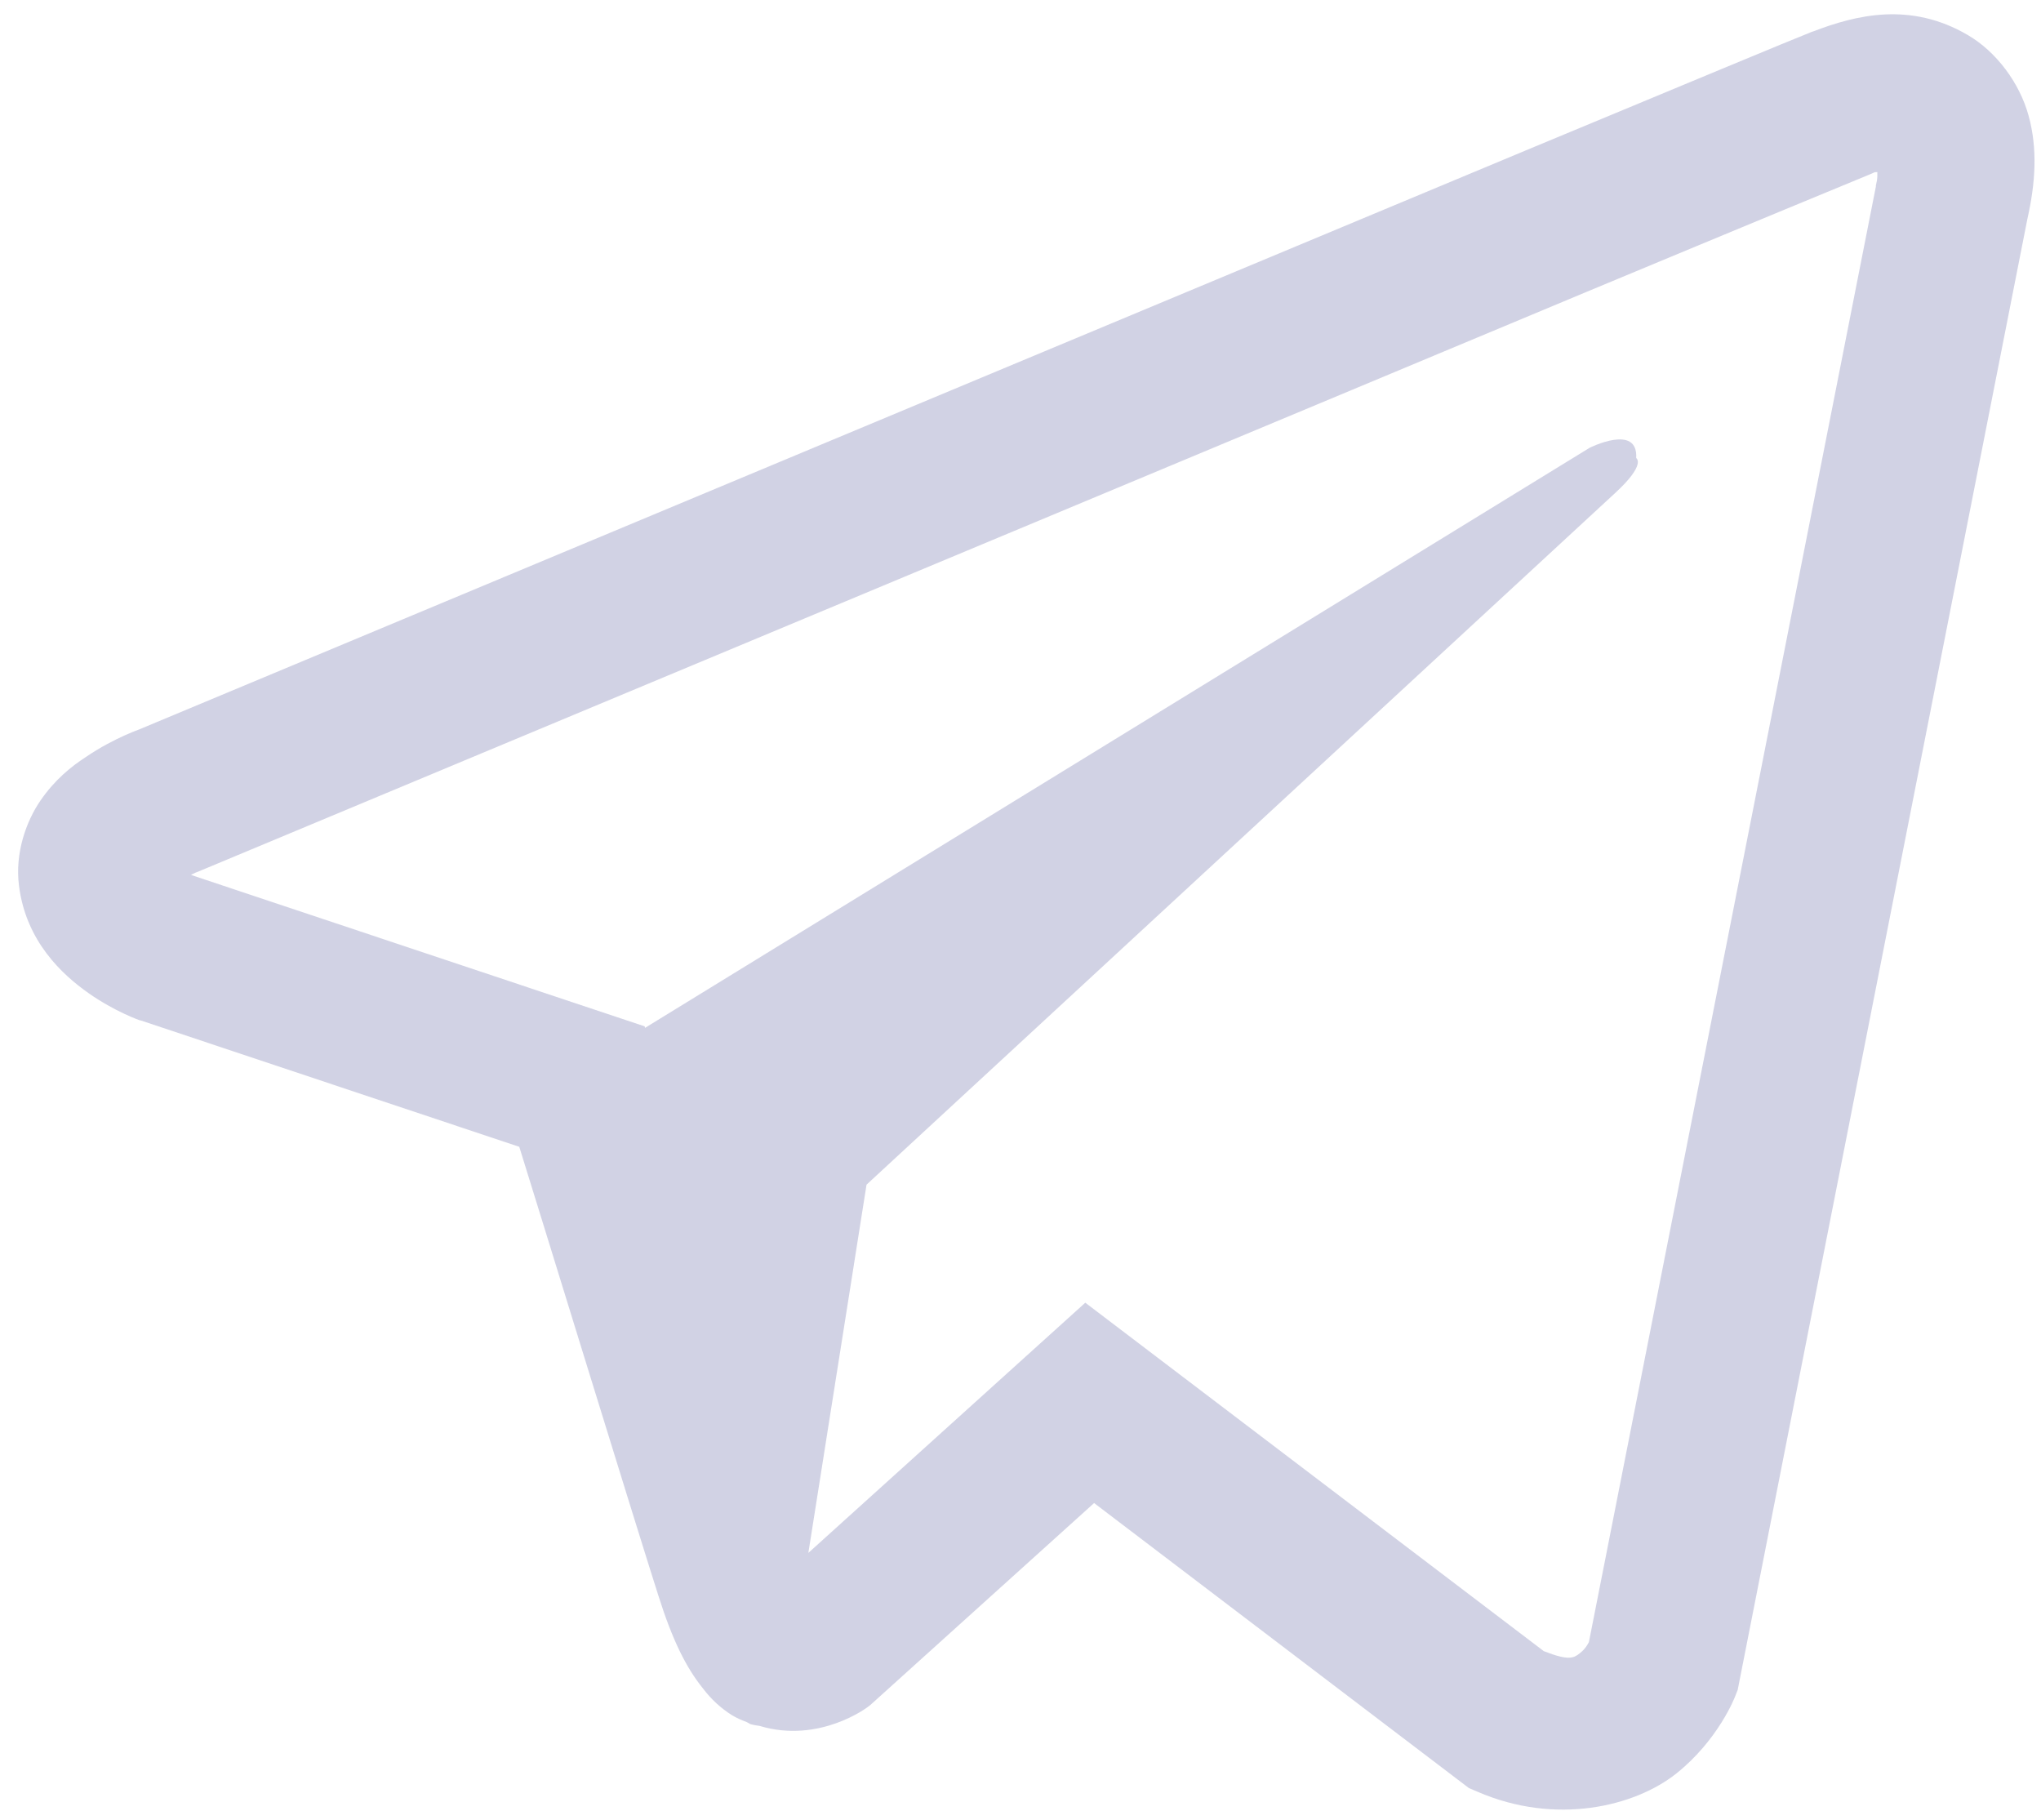<svg xmlns="http://www.w3.org/2000/svg" width="83" height="74" viewBox="0 0 83 74" fill="none"><path opacity="0.85" d="M76.667 0.587C75.607 0.636 74.609 0.941 73.722 1.283H73.709C72.81 1.637 68.534 3.42 62.04 6.119C55.546 8.831 47.117 12.348 38.75 15.841C22.041 22.815 5.615 29.678 5.615 29.678L5.812 29.605C5.812 29.605 4.679 29.972 3.496 30.778C2.892 31.169 2.227 31.706 1.647 32.549C1.068 33.391 0.6 34.686 0.773 36.017C1.056 38.276 2.535 39.632 3.594 40.377C4.666 41.134 5.689 41.489 5.689 41.489H5.714L21.117 46.63C21.807 48.829 25.812 61.872 26.773 64.877C27.34 66.672 27.894 67.796 28.584 68.65C28.917 69.09 29.311 69.457 29.78 69.75C29.965 69.86 30.162 69.945 30.359 70.018C30.42 70.055 30.482 70.067 30.556 70.079L30.396 70.043C30.445 70.055 30.482 70.092 30.519 70.104C30.642 70.141 30.729 70.153 30.889 70.177C33.328 70.91 35.288 69.408 35.288 69.408L35.399 69.322L44.493 61.115L59.736 72.705L60.081 72.852C63.26 74.232 66.476 73.463 68.177 72.107C69.889 70.739 70.555 68.993 70.555 68.993L70.666 68.712L82.446 8.904C82.779 7.426 82.865 6.046 82.495 4.703C82.126 3.359 81.177 2.101 80.031 1.43C78.872 0.746 77.726 0.538 76.667 0.587ZM76.346 6.999C76.334 7.194 76.371 7.17 76.285 7.548V7.585L64.615 66.77C64.566 66.855 64.48 67.038 64.246 67.222C63.999 67.417 63.802 67.539 62.779 67.136L44.135 52.969L32.873 63.142L35.239 48.169C35.239 48.169 64.443 21.19 65.7 20.03C66.957 18.87 66.538 18.626 66.538 18.626C66.624 17.209 64.64 18.21 64.64 18.21L26.231 41.794L26.218 41.733L7.809 35.59V35.577C7.796 35.577 7.772 35.565 7.759 35.565C7.772 35.565 7.858 35.529 7.858 35.529L7.957 35.48L8.055 35.443C8.055 35.443 24.493 28.579 41.203 21.606C49.569 18.113 57.998 14.595 64.48 11.884C70.961 9.185 75.755 7.206 76.026 7.096C76.285 6.999 76.161 6.999 76.346 6.999Z" fill="#C9CADF"></path></svg>